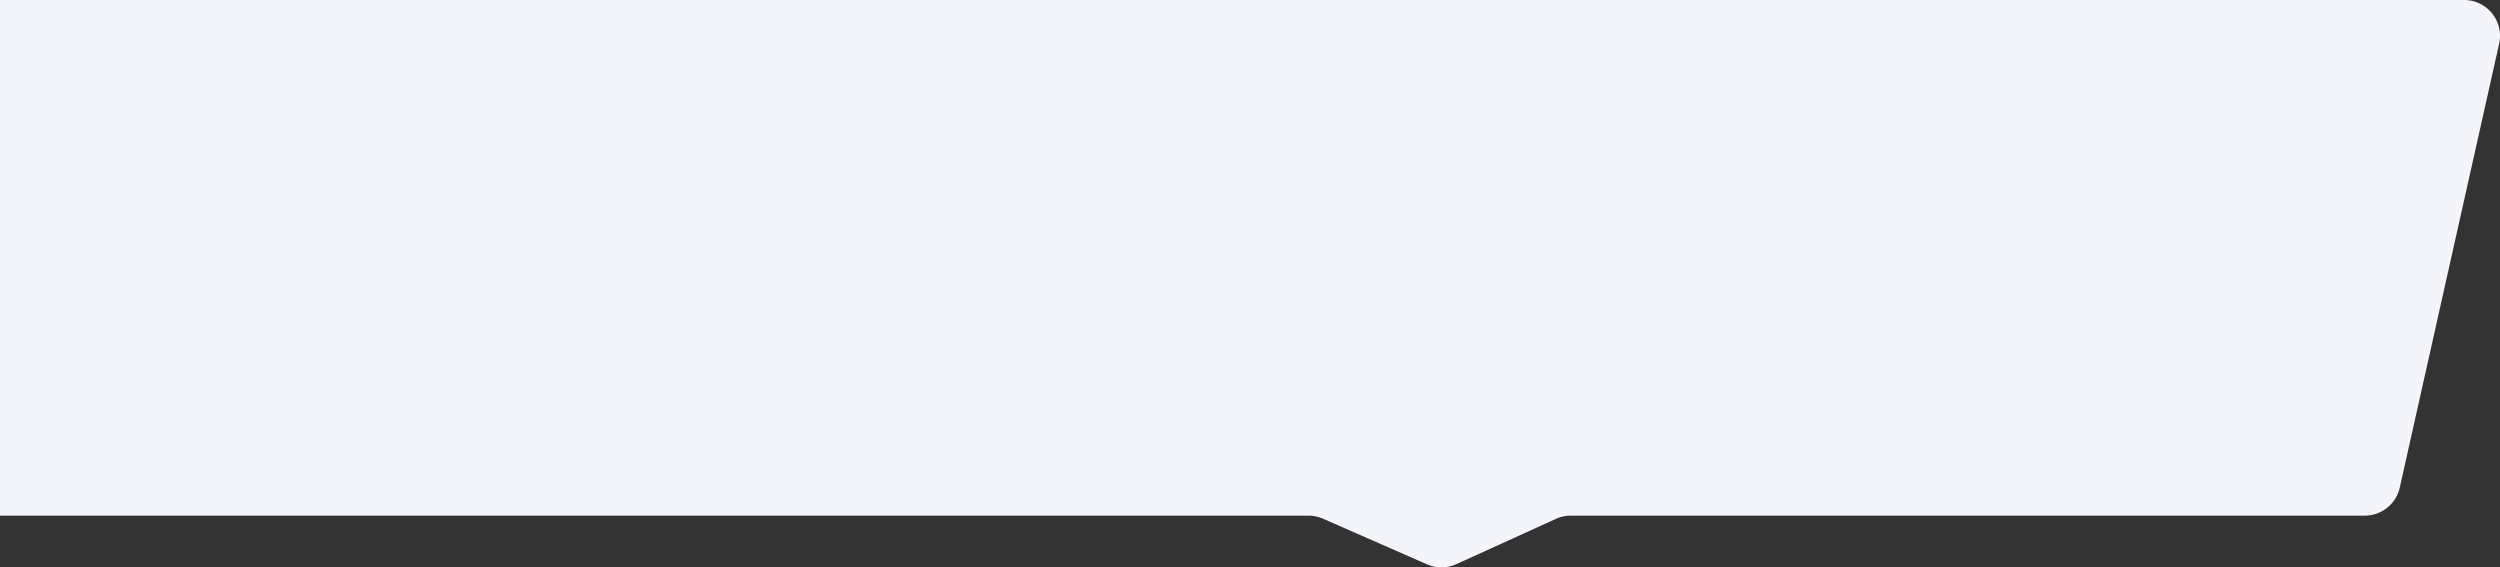 <svg xmlns="http://www.w3.org/2000/svg" width="1949.04" height="442.333" viewBox="0 0 1949.04 442.333">
  <rect x="0" y="0" width="1949.04" height="442.333" fill="#333333" stroke="none"/>
  <path id="矩形备份-11" d="M-410,0H1511.04a27.985,27.985,0,0,1,27.32,34.117l-77.46,346A28,28,0,0,1,1433.58,402H814.615a28.009,28.009,0,0,0-11.592,2.512l-77.636,35.309a28,28,0,0,1-22.842.153L621.378,404.36A27.991,27.991,0,0,0,610.127,402H-410Z" transform="translate(410)" fill="#f3f5fb" fill-rule="evenodd"/>
</svg>
